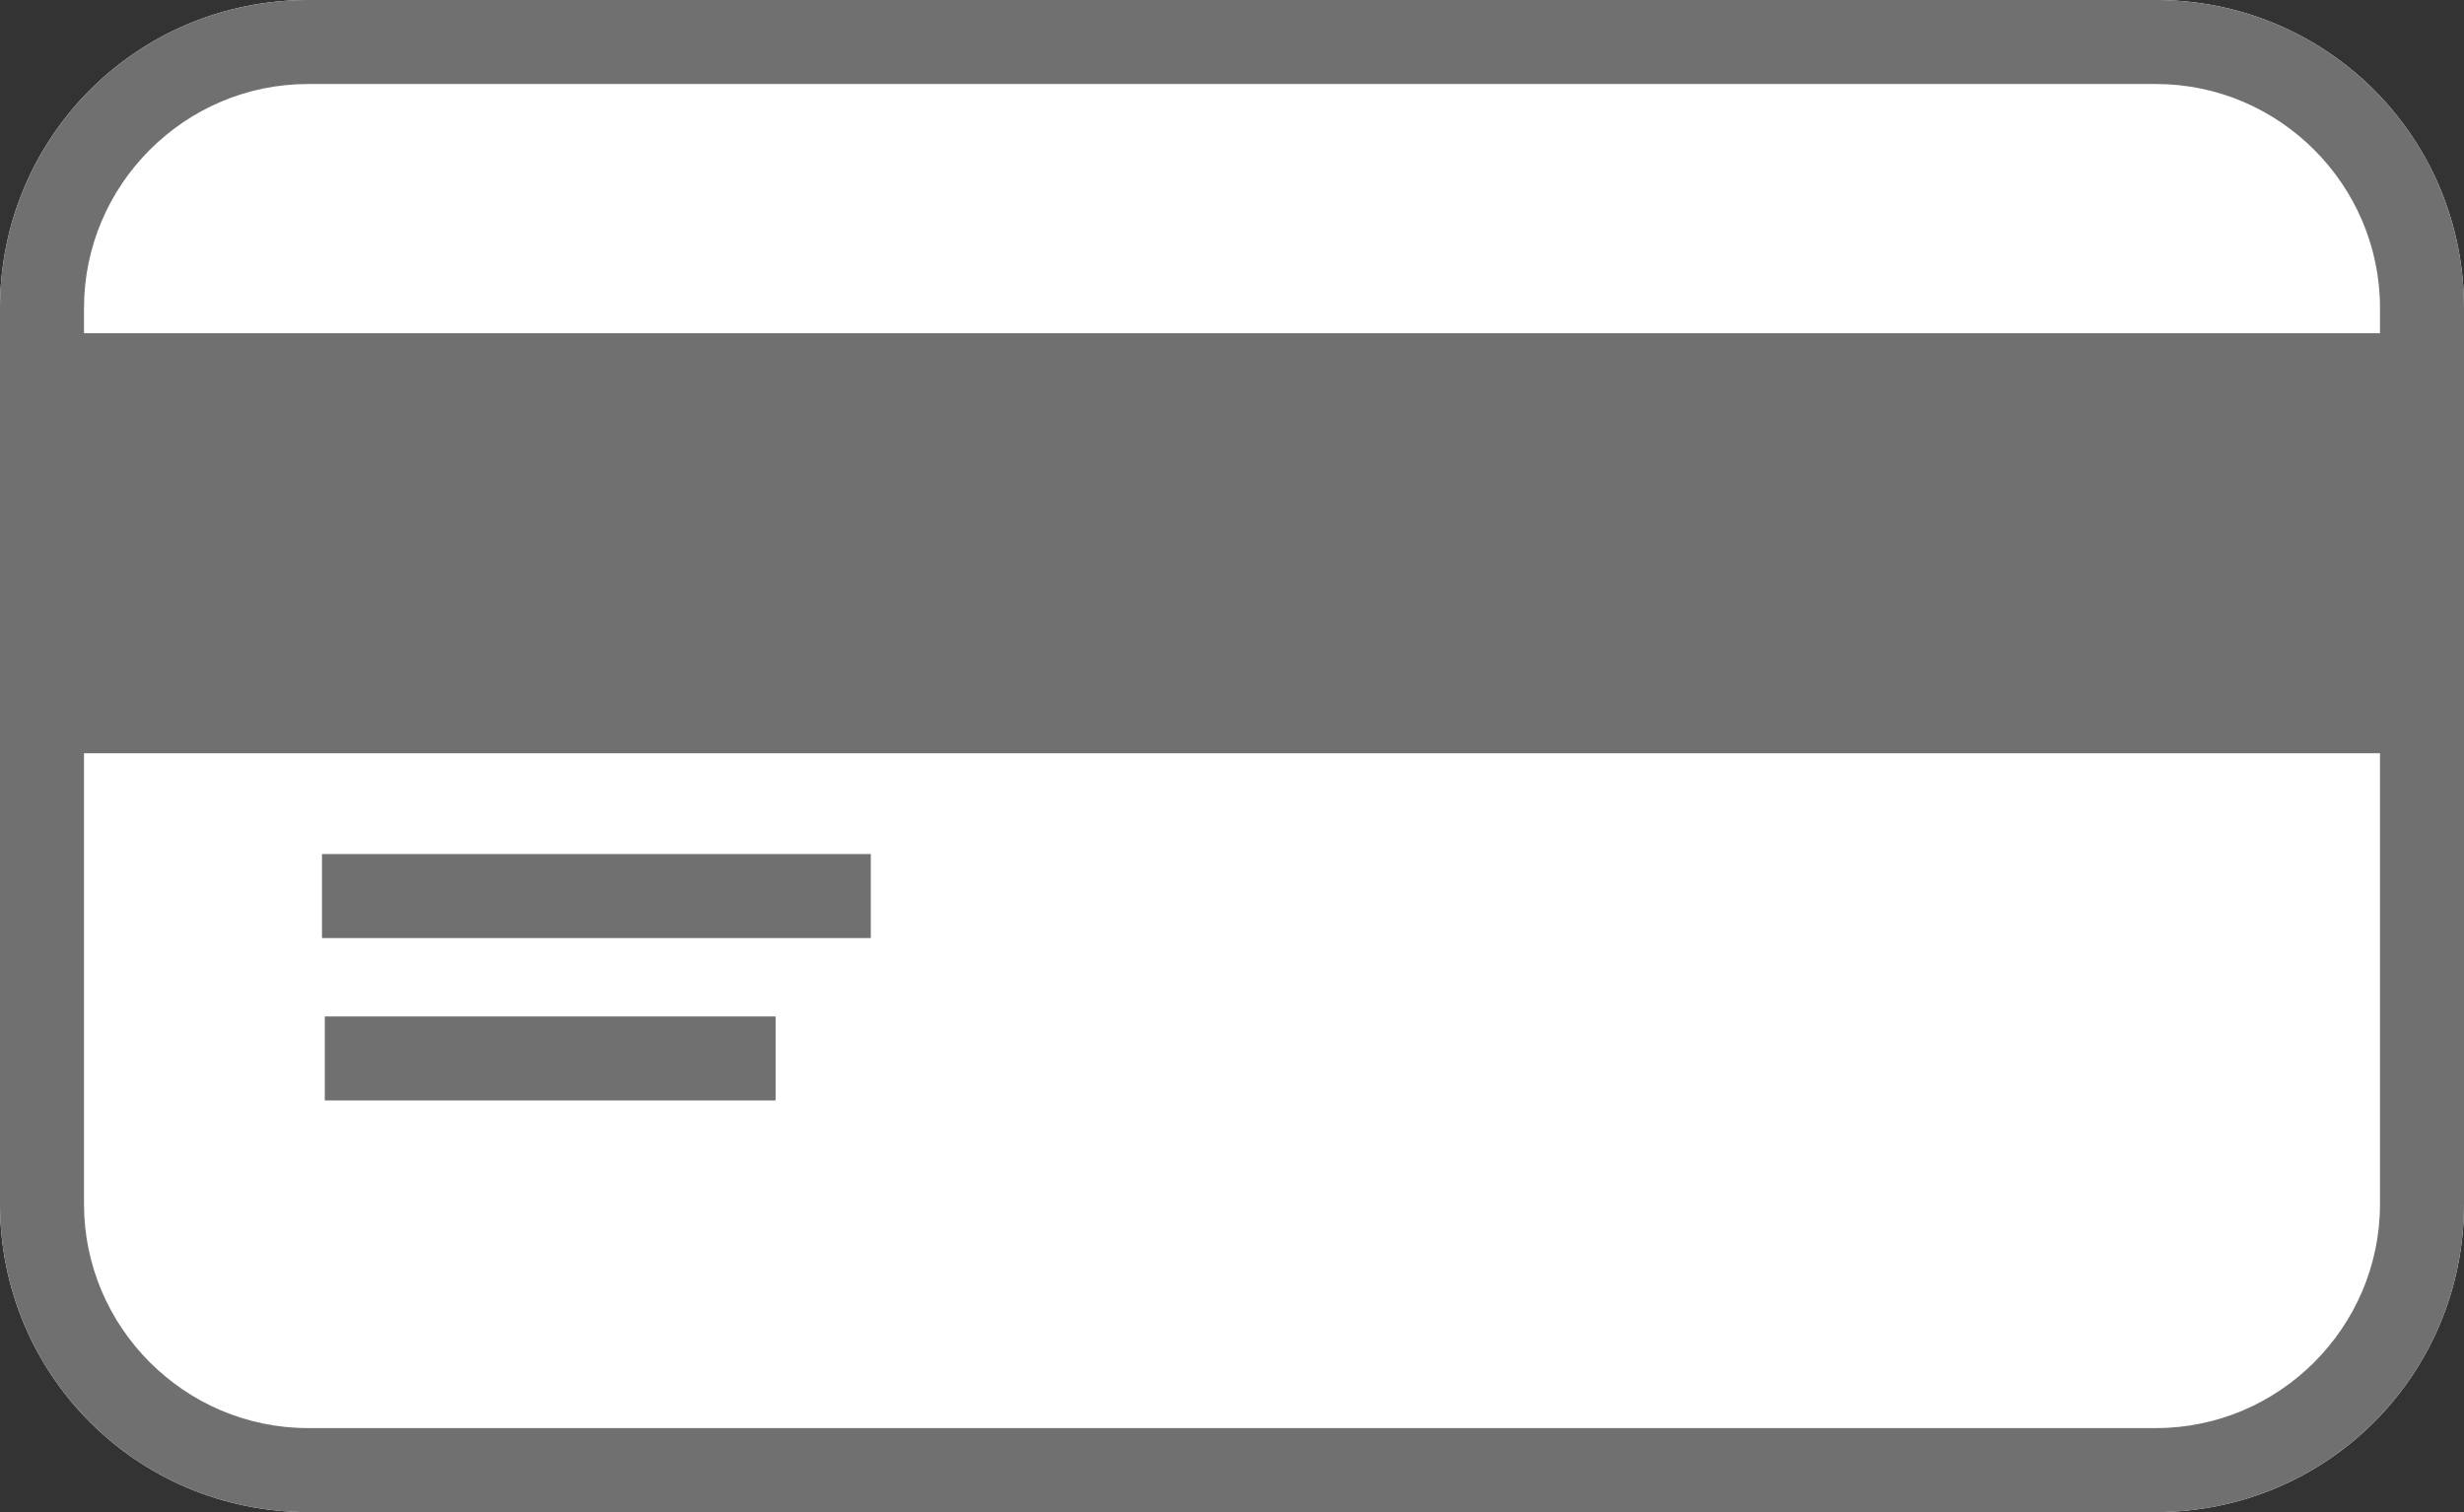 <?xml version="1.0" encoding="UTF-8"?>
<svg width="88px" height="54px" viewBox="0 0 88 54" version="1.1" xmlns="http://www.w3.org/2000/svg" xmlns:xlink="http://www.w3.org/1999/xlink">
    <rect x="0" y="0" width="88" height="54" fill="#333333" stroke="none"/>
    <!-- Generator: Sketch 62 (91390) - https://sketch.com -->
    <title>Group</title>
    <desc>Created with Sketch.</desc>
    <g id="Page-1" stroke="none" stroke-width="1" fill="none" fill-rule="evenodd">
        <g id="Aporte-mensual_blanco" transform="translate(-55, -45)" fill-rule="nonzero">
            <g id="Group" transform="translate(55, 45)">
                <g id="Rectángulo_6-2">
                    <g id="Group" fill="#FFFFFF">
                        <path d="M11,0 L77,0 C83.1,0 88,4.9 88,11 L88,43 C88,49.1 83.1,54 77,54 L11,54 C4.9,54 0,49.1 0,43 L0,11 C0,4.9 4.9,0 11,0 Z" id="Path"></path>
                    </g>
                    <g id="Group" fill="#707070">
                        <path d="M77,54 L11,54 C4.9,54 0,49.1 0,43 L0,11 C0,4.9 4.9,0 11,0 L77,0 C83.1,0 88,4.9 88,11 L88,43 C88,49.1 83.1,54 77,54 Z M11,3 C6.6,3 3,6.6 3,11 L3,43 C3,47.4 6.6,51 11,51 L77,51 C81.4,51 85,47.4 85,43 L85,11 C85,6.6 81.4,3 77,3 L11,3 Z" id="Shape"></path>
                    </g>
                </g>
                <g id="Línea_1" transform="translate(1, 11)" fill="#707070">
                    <rect id="Rectangle" x="0" y="0.9" width="85.6" height="15"></rect>
                </g>
                <g id="Línea_2" transform="translate(11, 30)" fill="#707070">
                    <rect id="Rectangle" x="0.5" y="0.5" width="19.6" height="3"></rect>
                </g>
                <g id="Línea_3" transform="translate(11, 36)" fill="#707070">
                    <rect id="Rectangle" x="0.6" y="0.3" width="16.1" height="3"></rect>
                </g>
            </g>
        </g>
    </g>
</svg>